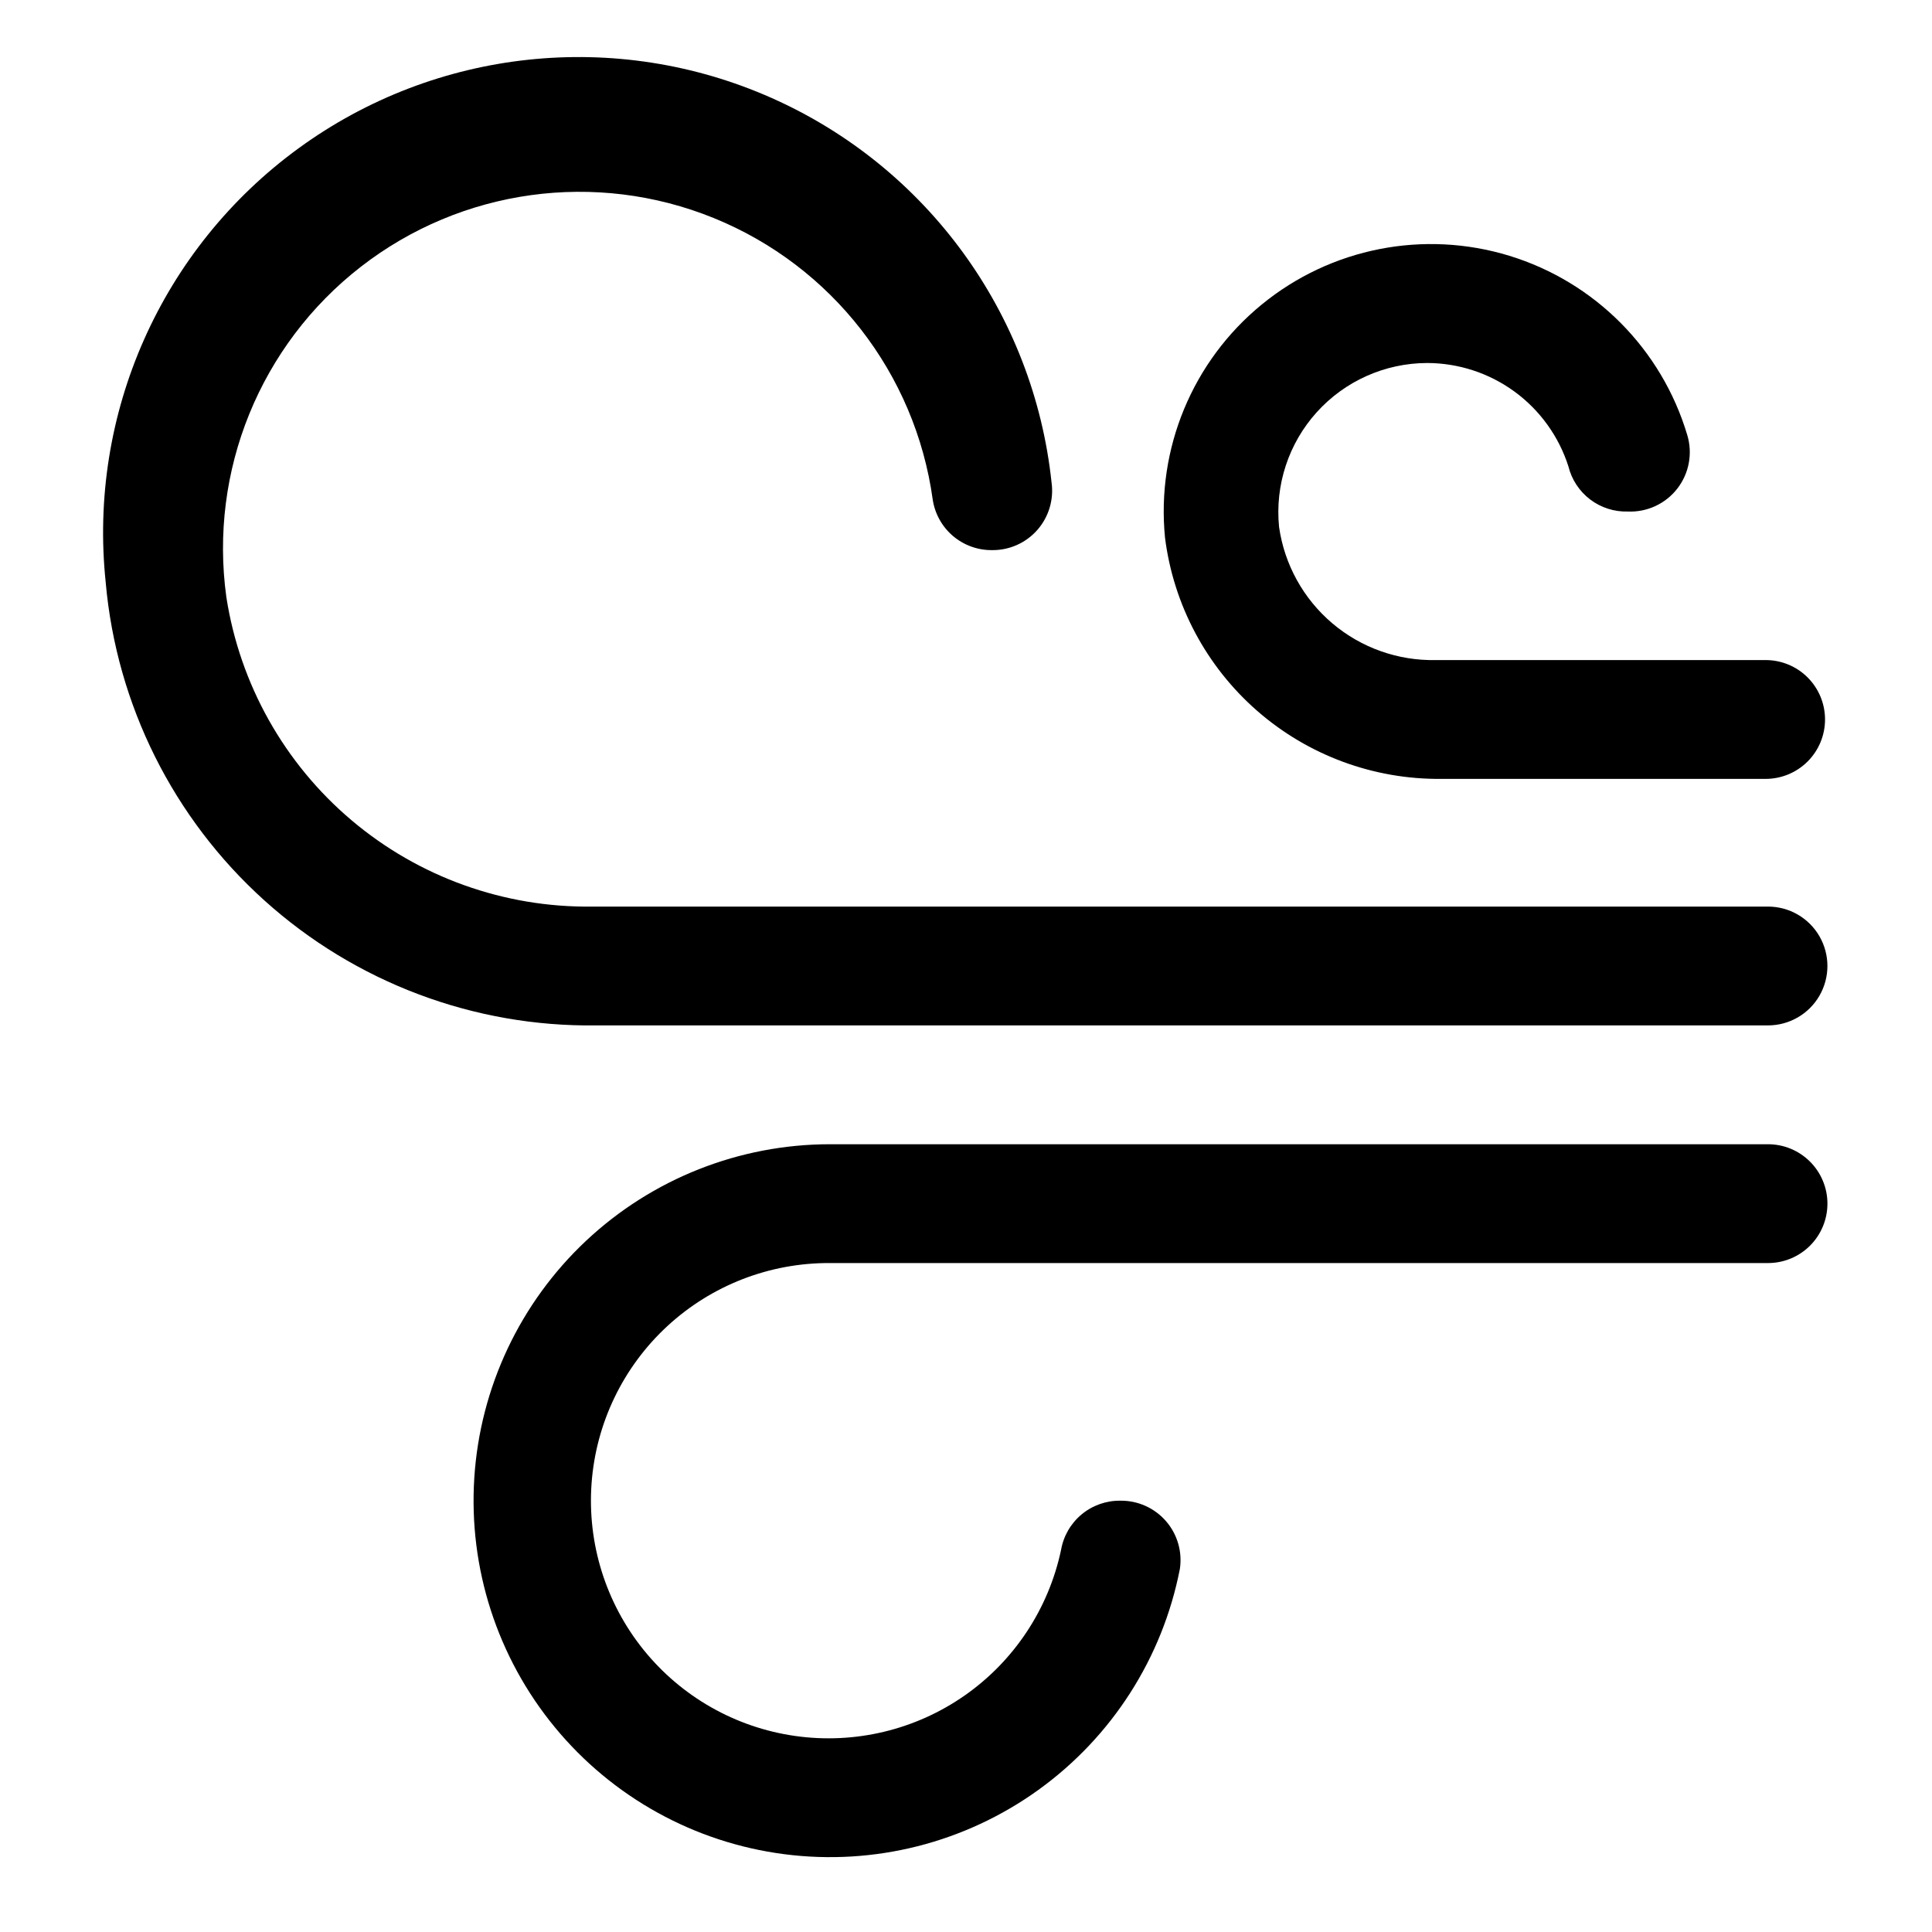 <?xml version="1.0" encoding="UTF-8"?>
<!-- Uploaded to: ICON Repo, www.iconrepo.com, Generator: ICON Repo Mixer Tools -->
<svg fill="#000000" width="800px" height="800px" version="1.1" viewBox="144 144 512 512" xmlns="http://www.w3.org/2000/svg">
 <g>
  <path d="m172.02 298.45c2.894 32.344 17.902 62.402 42.02 84.152 24.113 21.75 55.555 33.59 88.027 33.141h310.47c5.625 0 10.824-3 13.637-7.871s2.812-10.875 0-15.746-8.012-7.871-13.637-7.871h-311.57c-23.336 0.312-46-7.816-63.82-22.887-17.82-15.074-29.598-36.074-33.164-59.141-4.613-33.438 8.965-66.797 35.621-87.512 26.652-20.715 62.332-25.637 93.598-12.91 31.266 12.727 53.367 41.164 57.98 74.602 0.566 3.754 2.473 7.176 5.367 9.637 2.894 2.461 6.578 3.789 10.375 3.746 4.586 0.047 8.965-1.91 11.992-5.359 3.023-3.449 4.394-8.047 3.754-12.586-4.754-44.773-33.031-83.613-74.184-101.88-41.152-18.27-88.926-13.199-125.32 13.305-36.398 26.504-55.891 70.41-51.141 115.18z"/>
  <path d="m628.29 462.98c0-4.176-1.66-8.184-4.613-11.133-2.953-2.953-6.957-4.613-11.133-4.613h-248.6c-24.004 0.004-47.102 9.145-64.609 25.566-17.504 16.422-28.102 38.891-29.641 62.844-1.539 23.949 6.098 47.59 21.359 66.117 15.258 18.523 37 30.547 60.805 33.621 23.805 3.078 47.887-3.023 67.355-17.062 19.469-14.035 32.863-34.957 37.461-58.516 0.695-4.566-0.652-9.207-3.684-12.695-3.031-3.484-7.441-5.461-12.059-5.41-3.75-0.055-7.398 1.23-10.285 3.629-2.887 2.394-4.82 5.742-5.461 9.438-3.312 15.617-12.43 29.395-25.516 38.543-13.082 9.148-29.148 12.984-44.957 10.738-15.805-2.246-30.164-10.414-40.18-22.848-10.012-12.434-14.93-28.203-13.758-44.125 1.172-15.922 8.348-30.805 20.074-41.637 11.727-10.832 27.129-16.805 43.094-16.715h248.6c4.176 0 8.18-1.66 11.133-4.609 2.953-2.953 4.613-6.961 4.613-11.133z"/>
  <path d="m522.17 240.2c8.344 0.008 16.469 2.664 23.203 7.586 6.734 4.926 11.73 11.863 14.27 19.809 0.859 3.496 2.894 6.586 5.758 8.766 2.863 2.176 6.387 3.305 9.984 3.199 5.102 0.223 9.996-2.047 13.125-6.082 3.129-4.035 4.106-9.34 2.621-14.227-6.785-22.707-24.473-40.52-47.133-47.465-22.66-6.941-47.289-2.094-65.629 12.918s-27.957 38.199-25.629 61.785c2.238 17.777 10.934 34.113 24.434 45.902 13.496 11.785 30.855 18.195 48.773 18.02h85.965c4.176 0 8.18-1.66 11.133-4.613s4.609-6.957 4.609-11.133c0-4.176-1.656-8.18-4.609-11.133s-6.957-4.609-11.133-4.609h-87.379c-10.043 0.215-19.816-3.254-27.473-9.75-7.656-6.5-12.672-15.574-14.094-25.52-1.109-11.09 2.516-22.129 9.98-30.406 7.465-8.273 18.078-13.012 29.223-13.047z"/>
 </g>
</svg>